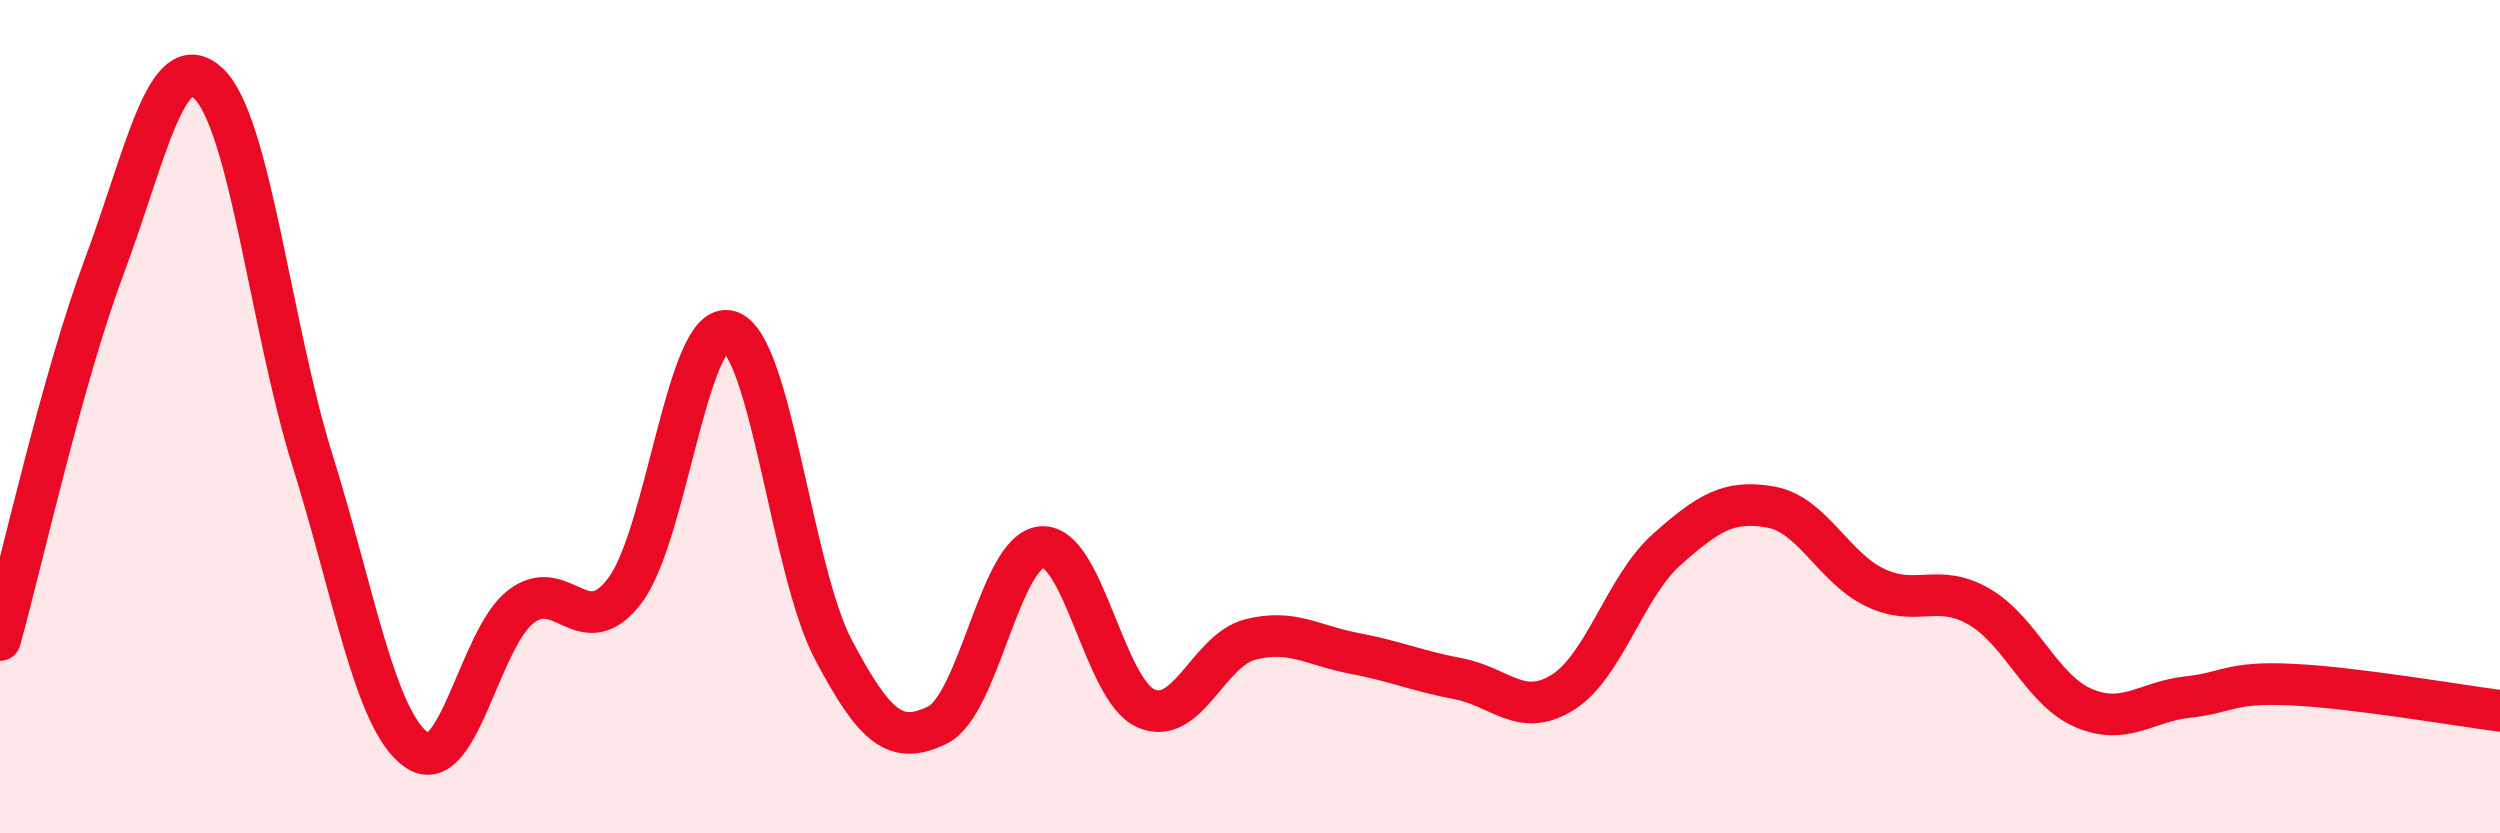 
    <svg width="60" height="20" viewBox="0 0 60 20" xmlns="http://www.w3.org/2000/svg">
      <path
        d="M 0,15.36 C 0.5,13.57 1.5,9.07 2.5,6.4 C 3.5,3.73 4,1.07 5,2 C 6,2.93 6.5,7.85 7.5,11.05 C 8.5,14.25 9,17.3 10,18 C 11,18.7 11.5,15.33 12.5,14.56 C 13.5,13.79 14,15.49 15,14.17 C 16,12.85 16.5,7.67 17.5,7.95 C 18.5,8.23 19,13.7 20,15.59 C 21,17.48 21.5,17.89 22.5,17.4 C 23.5,16.91 24,13.21 25,13.13 C 26,13.05 26.5,16.56 27.5,17 C 28.5,17.44 29,15.61 30,15.35 C 31,15.09 31.5,15.49 32.5,15.68 C 33.5,15.87 34,16.1 35,16.29 C 36,16.48 36.5,17.24 37.5,16.62 C 38.5,16 39,14.08 40,13.19 C 41,12.3 41.5,11.99 42.5,12.17 C 43.5,12.35 44,13.62 45,14.1 C 46,14.58 46.5,13.98 47.5,14.56 C 48.5,15.14 49,16.56 50,16.99 C 51,17.42 51.5,16.84 52.5,16.73 C 53.5,16.62 53.5,16.36 55,16.43 C 56.5,16.5 59,16.93 60,17.06L60 20L0 20Z"
        fill="#EB0A25"
        opacity="0.1"
        stroke-linecap="round"
        stroke-linejoin="round"
      />
      <path
        d="M 0,15.36 C 0.5,13.57 1.5,9.07 2.5,6.4 C 3.5,3.73 4,1.07 5,2 C 6,2.93 6.5,7.85 7.5,11.05 C 8.5,14.25 9,17.3 10,18 C 11,18.7 11.5,15.33 12.5,14.56 C 13.5,13.79 14,15.49 15,14.17 C 16,12.85 16.5,7.67 17.5,7.95 C 18.5,8.23 19,13.7 20,15.59 C 21,17.48 21.5,17.89 22.5,17.4 C 23.5,16.91 24,13.21 25,13.13 C 26,13.05 26.5,16.56 27.5,17 C 28.5,17.44 29,15.61 30,15.35 C 31,15.09 31.5,15.49 32.5,15.68 C 33.5,15.87 34,16.1 35,16.29 C 36,16.48 36.5,17.24 37.5,16.62 C 38.5,16 39,14.08 40,13.19 C 41,12.3 41.5,11.99 42.5,12.17 C 43.5,12.35 44,13.62 45,14.1 C 46,14.58 46.5,13.98 47.5,14.56 C 48.5,15.14 49,16.56 50,16.99 C 51,17.42 51.5,16.84 52.5,16.73 C 53.5,16.62 53.5,16.36 55,16.43 C 56.5,16.5 59,16.93 60,17.06"
        stroke="#EB0A25"
        stroke-width="1"
        fill="none"
        stroke-linecap="round"
        stroke-linejoin="round"
      />
    </svg>
  